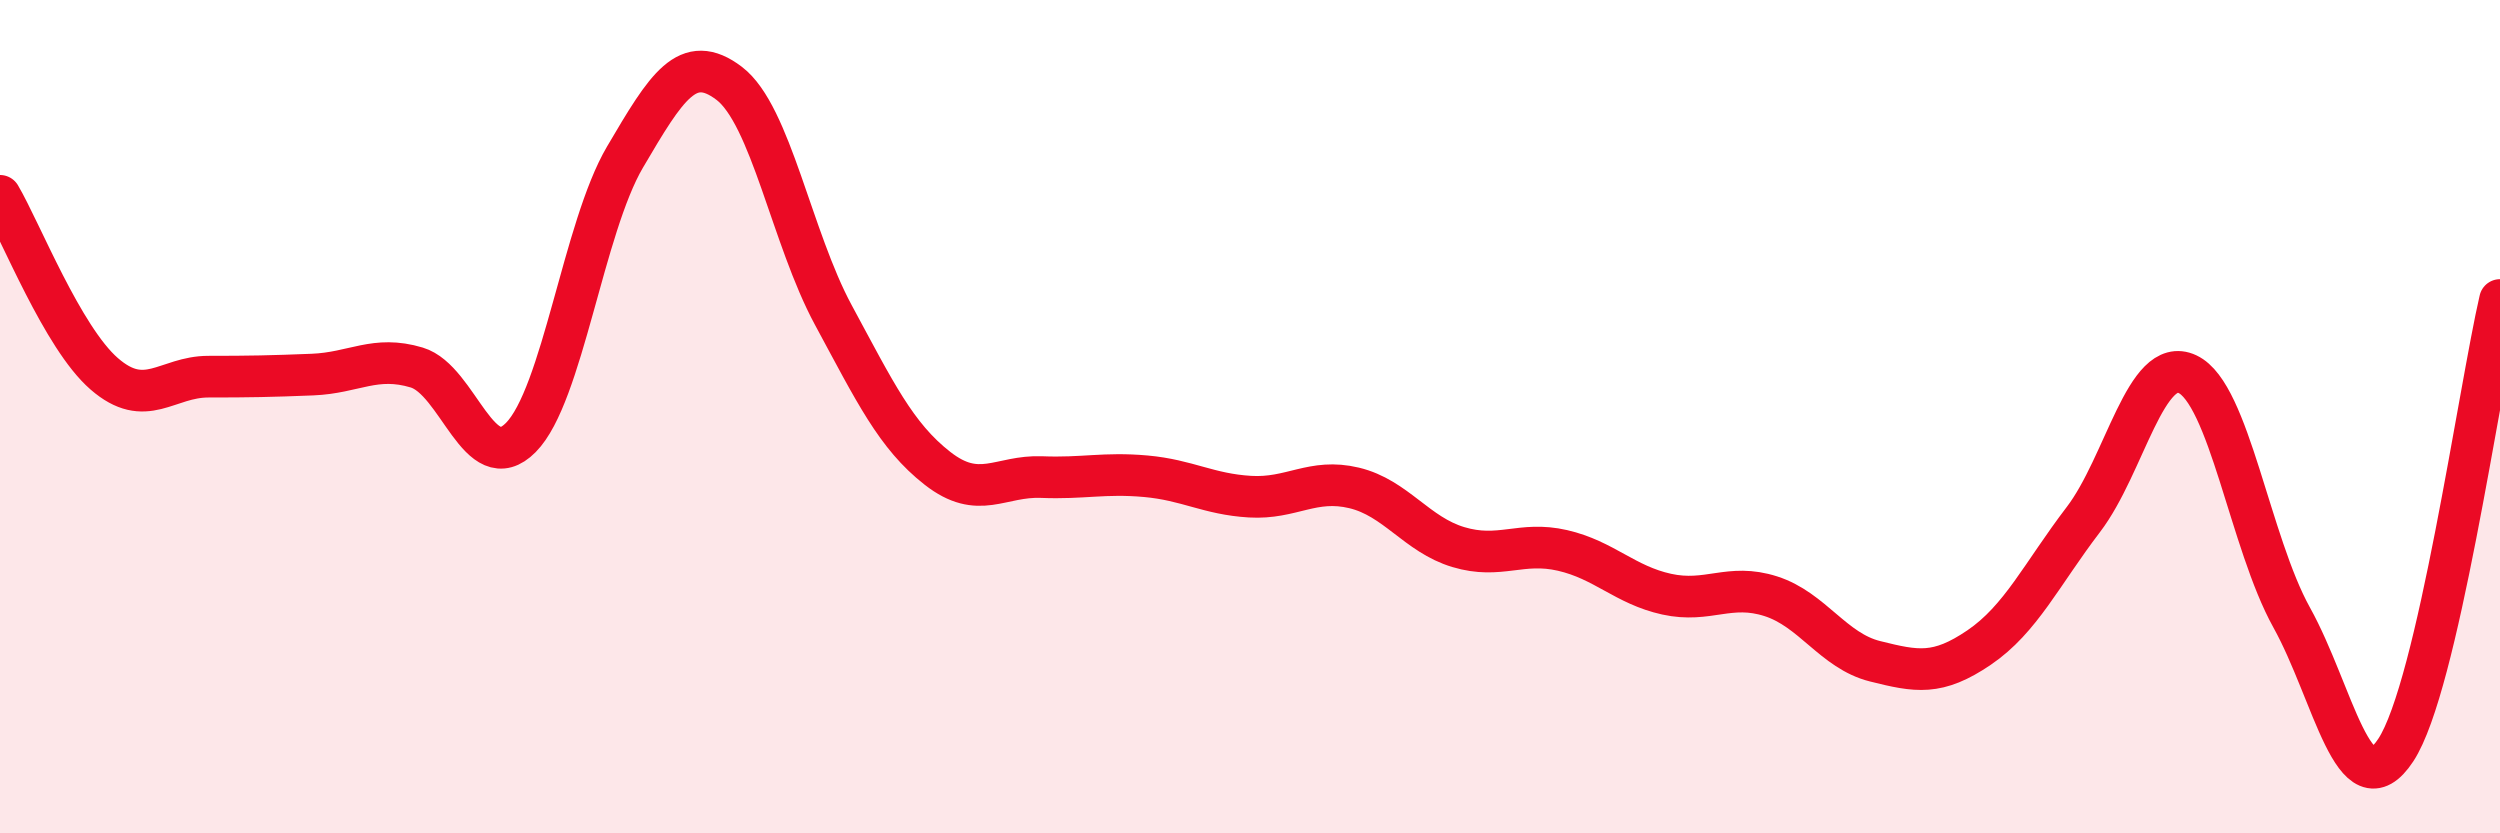
    <svg width="60" height="20" viewBox="0 0 60 20" xmlns="http://www.w3.org/2000/svg">
      <path
        d="M 0,4.7 C 0.5,5.55 1.5,8.1 2.5,8.97 C 3.5,9.84 4,9.04 5,9.04 C 6,9.04 6.5,9.03 7.5,8.99 C 8.5,8.95 9,8.52 10,8.82 C 11,9.12 11.5,11.51 12.5,10.5 C 13.5,9.49 14,5.47 15,3.77 C 16,2.07 16.5,1.24 17.5,2 C 18.5,2.76 19,5.71 20,7.56 C 21,9.41 21.5,10.46 22.5,11.24 C 23.5,12.02 24,11.41 25,11.45 C 26,11.49 26.5,11.34 27.5,11.43 C 28.5,11.52 29,11.86 30,11.92 C 31,11.98 31.5,11.47 32.5,11.71 C 33.5,11.95 34,12.83 35,13.13 C 36,13.43 36.5,12.98 37.5,13.21 C 38.5,13.44 39,14.04 40,14.26 C 41,14.48 41.5,13.99 42.5,14.31 C 43.5,14.63 44,15.62 45,15.87 C 46,16.12 46.5,16.22 47.5,15.54 C 48.5,14.86 49,13.78 50,12.47 C 51,11.16 51.5,8.51 52.5,8.98 C 53.5,9.45 54,13.02 55,14.82 C 56,16.62 56.5,19.52 57.5,18 C 58.5,16.48 59.5,9.36 60,7.2L60 20L0 20Z"
        fill="#EB0A25"
        opacity="0.1"
        stroke-linecap="round"
        stroke-linejoin="round"
      />
      <path
        d="M 0,4.7 C 0.5,5.55 1.5,8.1 2.5,8.97 C 3.5,9.84 4,9.04 5,9.04 C 6,9.04 6.5,9.03 7.5,8.99 C 8.5,8.95 9,8.52 10,8.82 C 11,9.12 11.5,11.51 12.5,10.5 C 13.5,9.49 14,5.47 15,3.77 C 16,2.07 16.5,1.24 17.5,2 C 18.5,2.76 19,5.71 20,7.56 C 21,9.41 21.5,10.46 22.5,11.24 C 23.5,12.02 24,11.41 25,11.45 C 26,11.49 26.5,11.34 27.5,11.43 C 28.5,11.52 29,11.86 30,11.92 C 31,11.98 31.5,11.47 32.5,11.71 C 33.5,11.95 34,12.83 35,13.13 C 36,13.43 36.5,12.98 37.5,13.21 C 38.5,13.44 39,14.04 40,14.26 C 41,14.48 41.5,13.99 42.5,14.31 C 43.5,14.63 44,15.62 45,15.87 C 46,16.12 46.5,16.22 47.5,15.54 C 48.5,14.86 49,13.78 50,12.47 C 51,11.16 51.5,8.51 52.5,8.98 C 53.5,9.45 54,13.02 55,14.82 C 56,16.62 56.5,19.52 57.5,18 C 58.5,16.48 59.5,9.36 60,7.2"
        stroke="#EB0A25"
        stroke-width="1"
        fill="none"
        stroke-linecap="round"
        stroke-linejoin="round"
      />
    </svg>
  